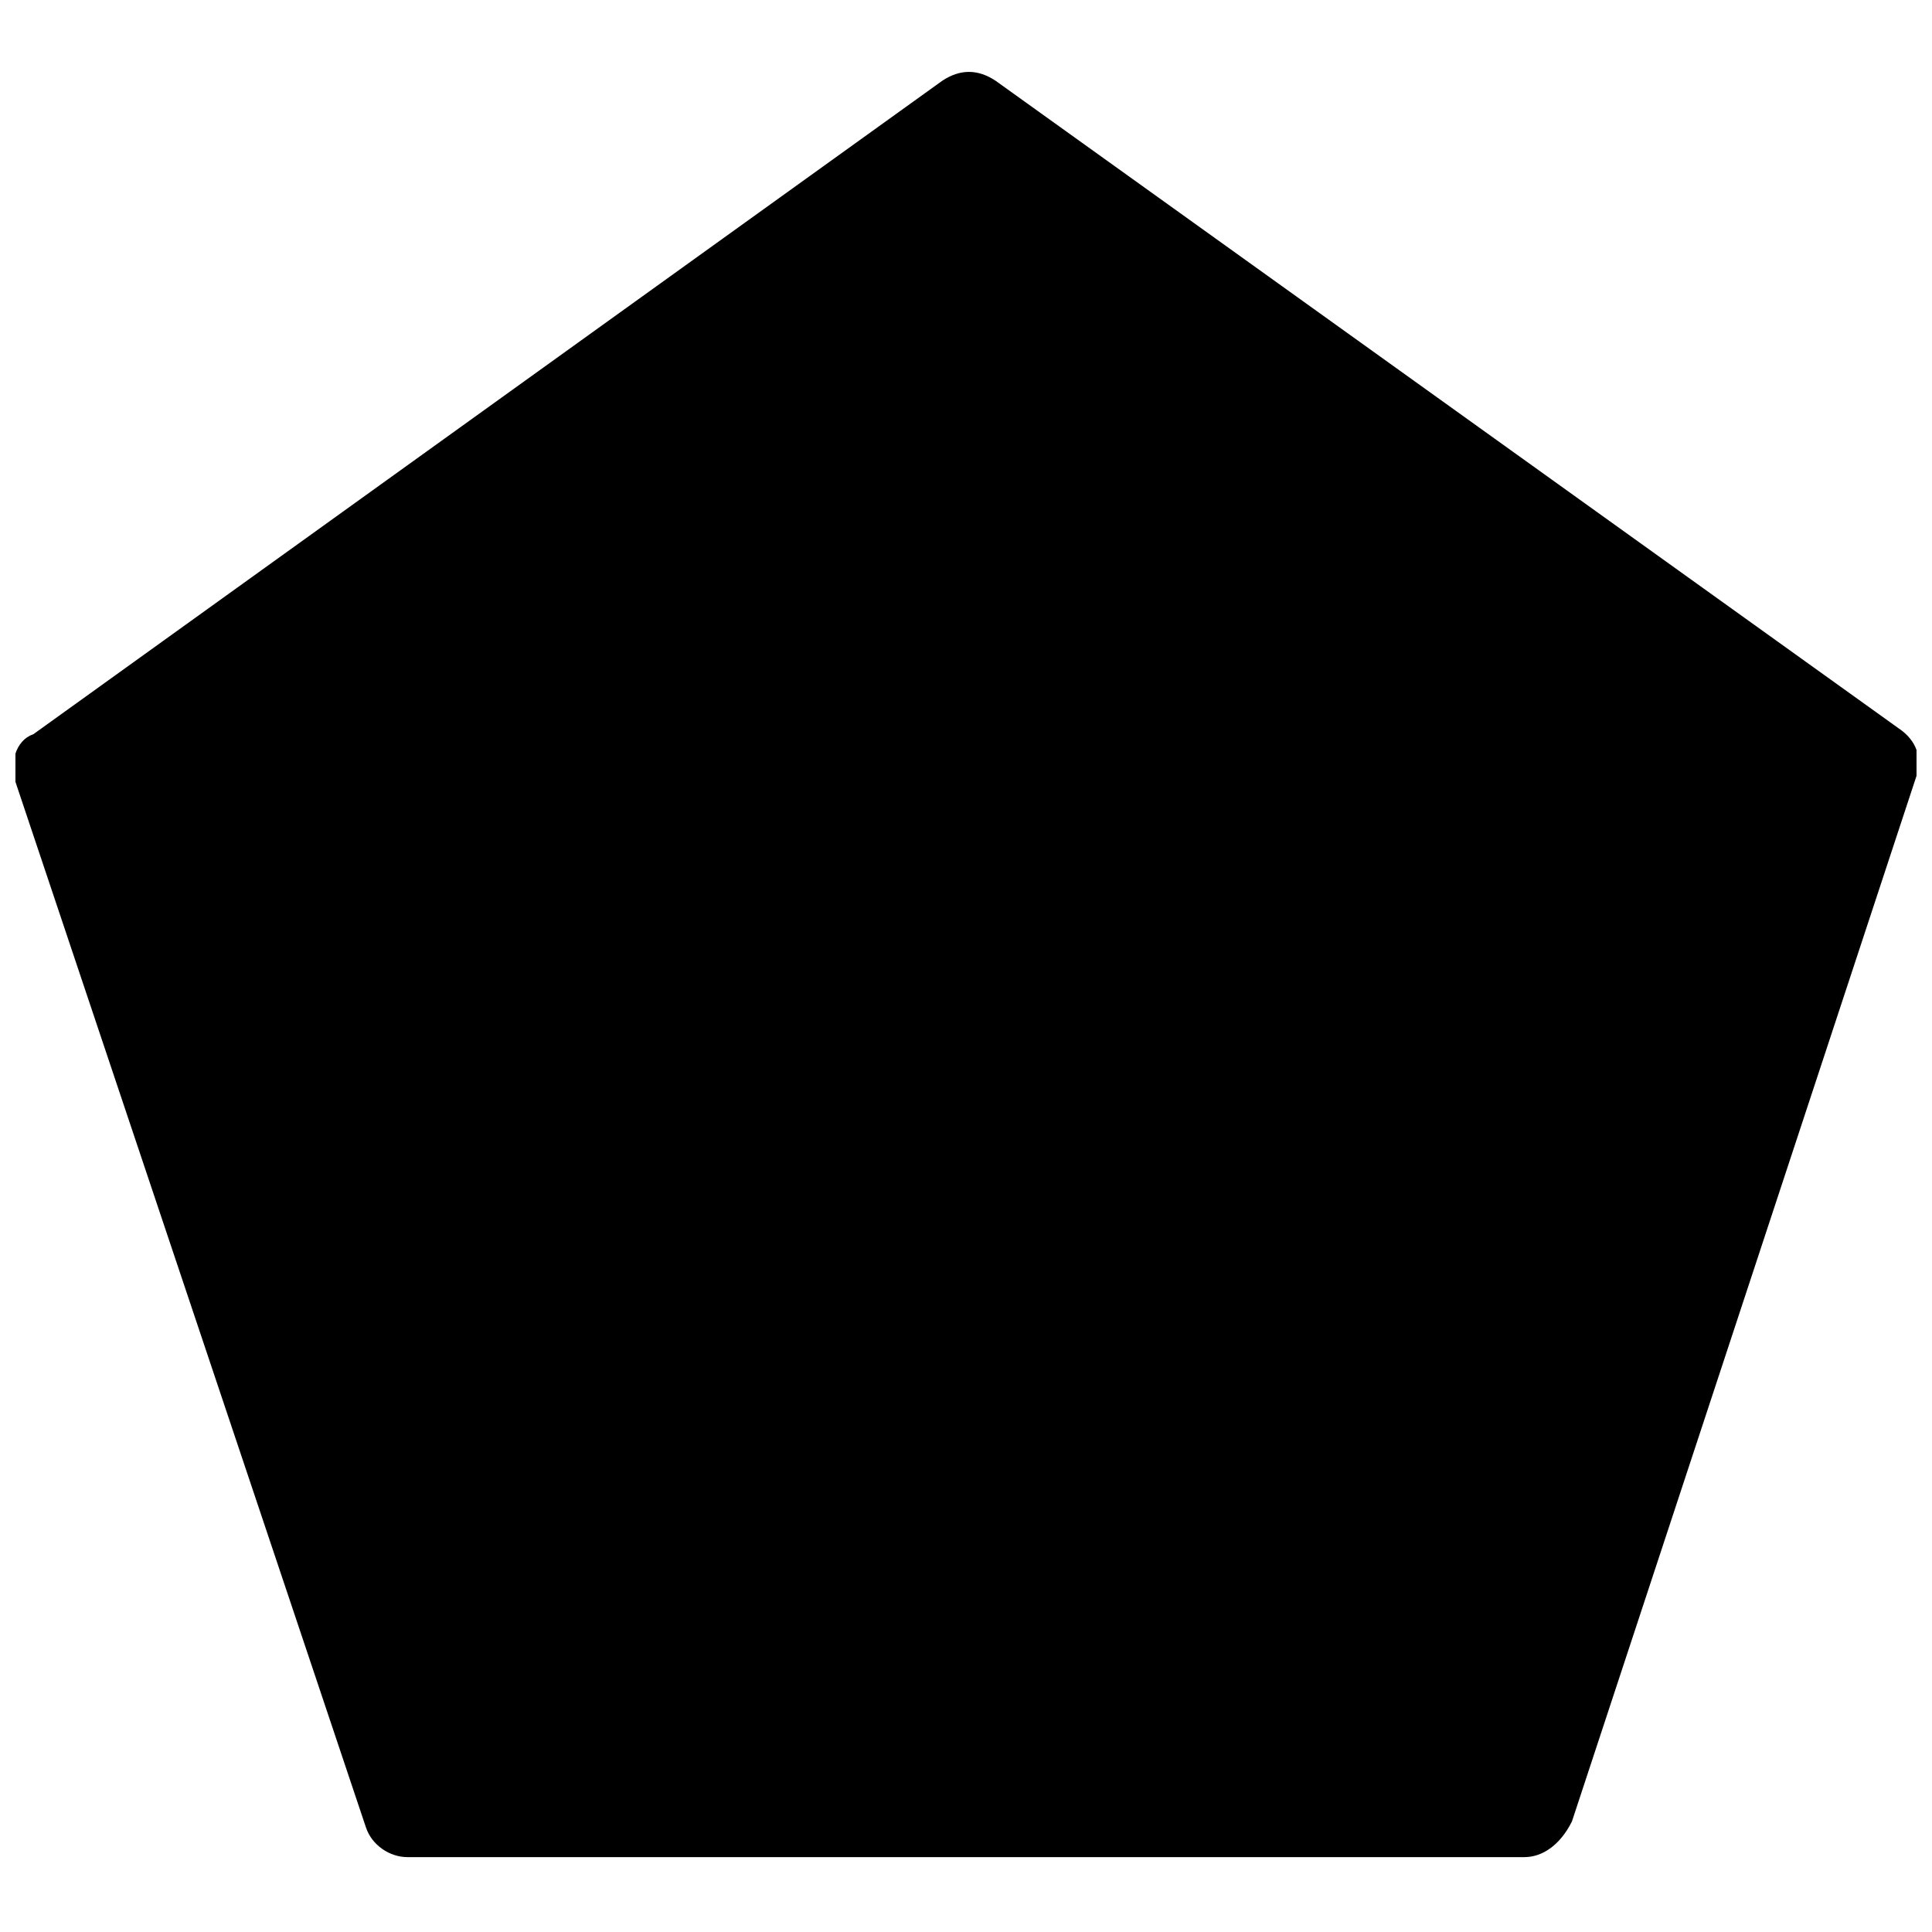 <?xml version="1.0" encoding="UTF-8"?>
<!-- Uploaded to: ICON Repo, www.svgrepo.com, Generator: ICON Repo Mixer Tools -->
<svg width="800px" height="800px" version="1.1" viewBox="144 144 512 512" xmlns="http://www.w3.org/2000/svg">
 <defs>
  <clipPath id="a">
   <path d="m148.09 163h503.81v474h-503.81z"/>
  </clipPath>
 </defs>
 <path d="m400 176.43-239.31 170.04 91.316 278.67h295.99l92.891-278.67z"/>
 <g clip-path="url(#a)">
  <path d="m547.99 636.16h-295.99c-4.723 0-9.445-3.148-11.02-7.871l-92.891-277.1c-1.574-4.723 0-11.02 4.723-12.594l240.88-173.18c4.723-3.148 9.445-3.148 14.168 0l239.31 171.61c4.723 3.148 6.297 7.871 4.723 12.594l-91.316 277.09c-3.148 6.301-7.871 9.449-12.594 9.449zm-288.12-23.617h280.24l86.594-261.35-226.71-160.59-226.71 160.59z"/>
 </g>
</svg>